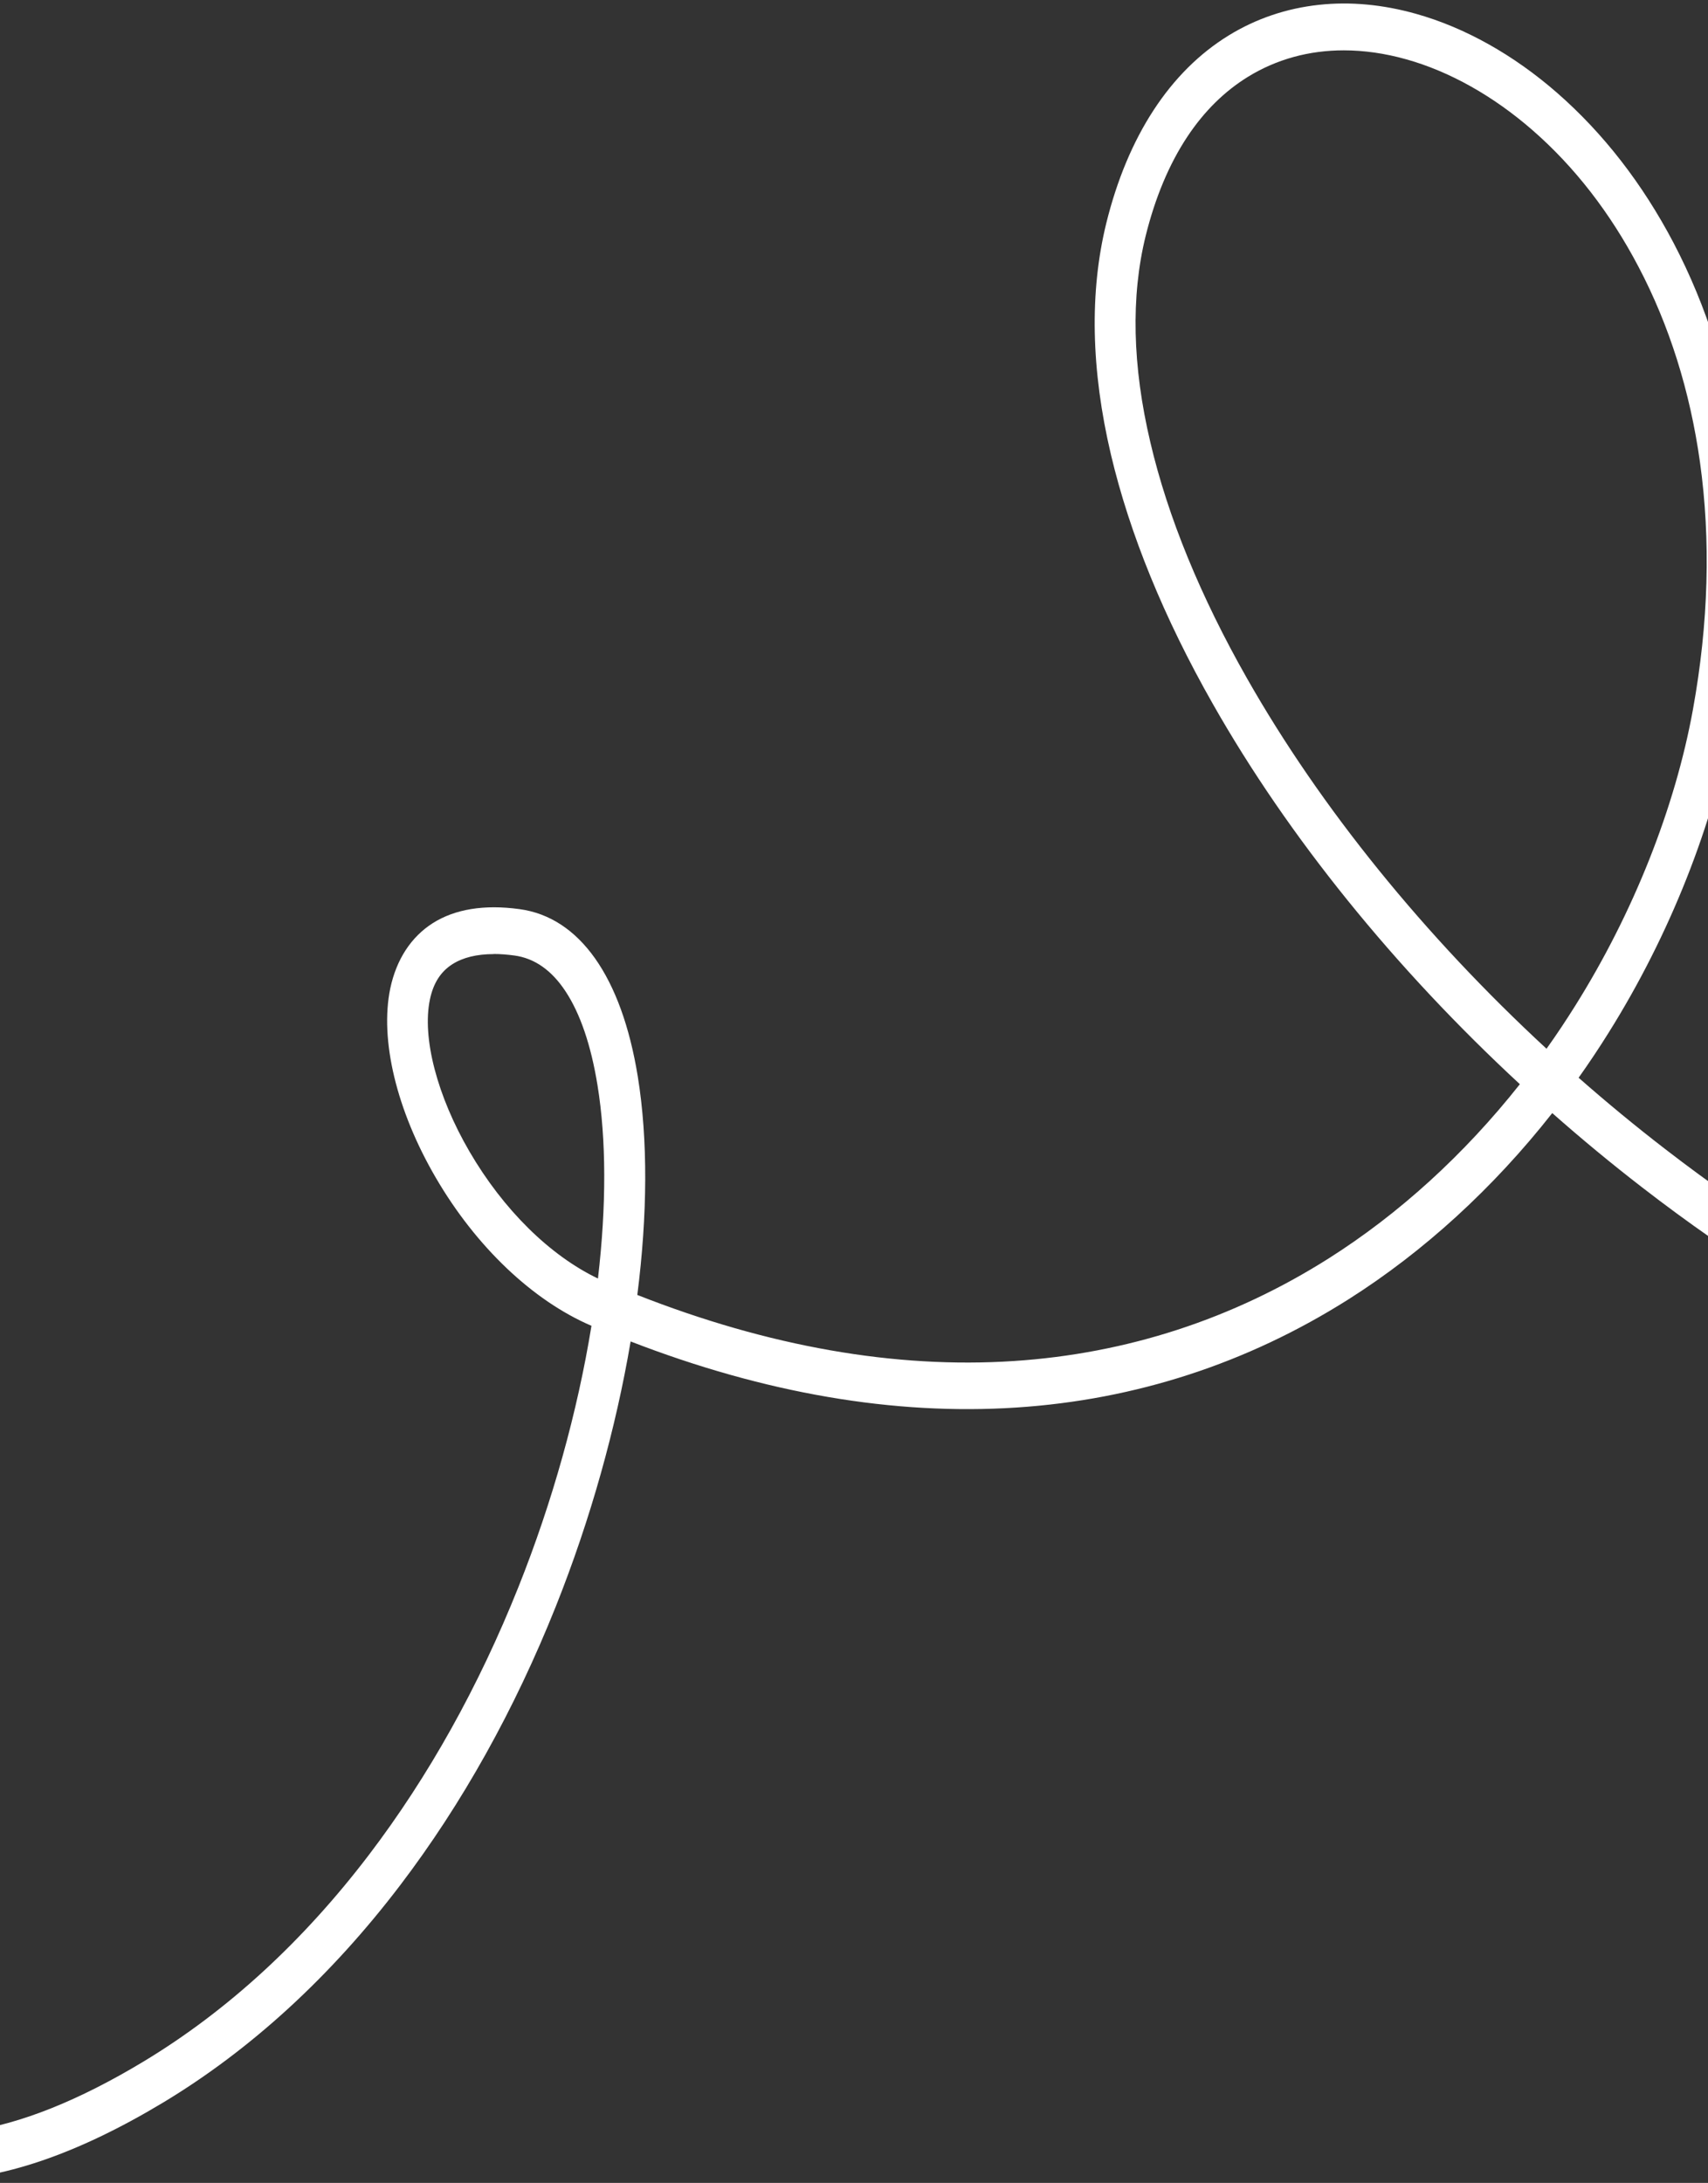<svg width="331" height="423" viewBox="0 0 331 423" fill="none" xmlns="http://www.w3.org/2000/svg">
<rect x="0" y="0" width="331" height="423" fill="#333333" stroke="none"/>
<path d="M-12.797 422.559C-21.258 422.559 -28.866 420.375 -35.586 416.007C-41.676 412.042 -46.971 406.275 -51.303 398.874C-54.709 393.086 -57.523 386.258 -59.689 378.624C-63.354 365.753 -63.91 354.982 -63.928 354.515L-56.023 354.028C-56.023 354.134 -55.486 364.248 -52.117 376.059C-50.173 382.865 -47.656 388.887 -44.675 393.955C-41.029 400.125 -36.66 404.896 -31.661 408.141C-17.259 417.492 2.753 414.587 27.8 399.489C43.979 389.735 58.697 376.25 71.525 359.392C83.04 344.252 92.777 326.802 100.478 307.506C107.032 291.094 111.9 273.664 114.622 256.913C103.237 252.036 92.24 241.582 84.447 228.202C76.838 215.162 73.562 201.464 75.635 191.519C76.82 185.921 79.671 181.553 83.873 178.882C88.168 176.167 93.814 175.234 100.664 176.167C112.308 177.737 120.453 189.25 123.6 208.61C125.581 220.844 125.488 235.391 123.508 250.933C148.943 260.941 173.453 265.246 196.445 263.74C218.364 262.299 238.894 255.619 257.461 243.872C271.16 235.2 283.767 223.707 294.541 210.094C270.327 187.681 249.686 162.215 235.043 136.41C225.546 119.701 218.919 103.437 215.291 88.085C211.422 71.652 211.125 56.576 214.384 43.281C218.53 26.445 226.731 13.85 238.135 6.853C243.429 3.608 249.316 1.615 255.61 0.937C261.664 0.279 267.995 0.873 274.4 2.675C283.86 5.326 293.338 10.627 301.798 18.027C310.721 25.83 318.292 35.584 324.309 47.034C330.788 59.396 335.138 73.2 337.23 88.064C339.507 104.307 339.044 121.546 335.823 139.315C332.139 159.607 323.587 181.214 311.72 200.149C309.869 203.118 307.926 206.023 305.926 208.843C311.332 213.593 316.904 218.194 322.624 222.604C339.989 236.027 358.001 247.222 376.217 255.916C395.469 265.119 414.555 271.31 432.919 274.321C460.762 278.901 489.622 277.947 518.705 271.522C547.306 265.204 575.167 253.817 601.547 237.659C628.223 221.311 652.418 200.658 673.503 176.273C695.366 150.956 713.268 122.288 726.67 91.033L733.779 95.04C719.987 127.165 701.605 156.638 679.131 182.656C657.509 207.677 632.666 228.881 605.286 245.653C578.221 262.235 549.583 273.94 520.204 280.428C490.252 287.044 460.503 287.998 431.809 283.291C412.778 280.174 393.063 273.77 373.199 264.271C354.521 255.344 336.027 243.851 318.237 230.09C312.276 225.488 306.463 220.675 300.817 215.692C289.376 230.238 275.955 242.515 261.33 251.781C241.726 264.186 220.067 271.247 196.945 272.752C173.287 274.3 148.166 269.996 122.212 259.945C119.361 276.76 114.455 294.38 107.735 311.238C99.719 331.318 89.575 349.511 77.56 365.308C64.084 383.014 48.607 397.199 31.558 407.462C14.915 417.47 0.106 422.496 -12.723 422.496L-12.797 422.559ZM95.684 184.882C92.407 184.882 89.723 185.54 87.686 186.833C85.409 188.275 83.984 190.501 83.318 193.661C81.763 201.061 84.706 212.384 91 223.177C97.553 234.415 106.55 243.278 115.88 247.753C117.528 233.673 117.51 220.823 115.788 210.264C114.529 202.545 112.456 196.439 109.605 192.113C106.921 188.021 103.588 185.688 99.701 185.158C98.275 184.967 96.924 184.861 95.665 184.861L95.684 184.882ZM260.405 9.757C253.685 9.757 247.409 11.475 241.874 14.868C237.32 17.667 233.359 21.568 230.1 26.488C226.583 31.789 223.862 38.277 222.011 45.762C219.141 57.446 219.437 70.91 222.936 85.732C226.324 100.172 232.637 115.566 241.671 131.469C255.925 156.554 276.048 181.362 299.706 203.224C301.65 200.51 303.501 197.711 305.297 194.848C316.534 176.91 324.623 156.532 328.085 137.47C331.103 120.803 331.565 104.667 329.437 89.506C327.511 75.787 323.513 63.065 317.533 51.699C312.035 41.224 305.13 32.319 297.003 25.236C289.395 18.6 280.935 13.85 272.53 11.496C268.384 10.33 264.311 9.757 260.423 9.757H260.405Z" fill="white"/>
</svg>
